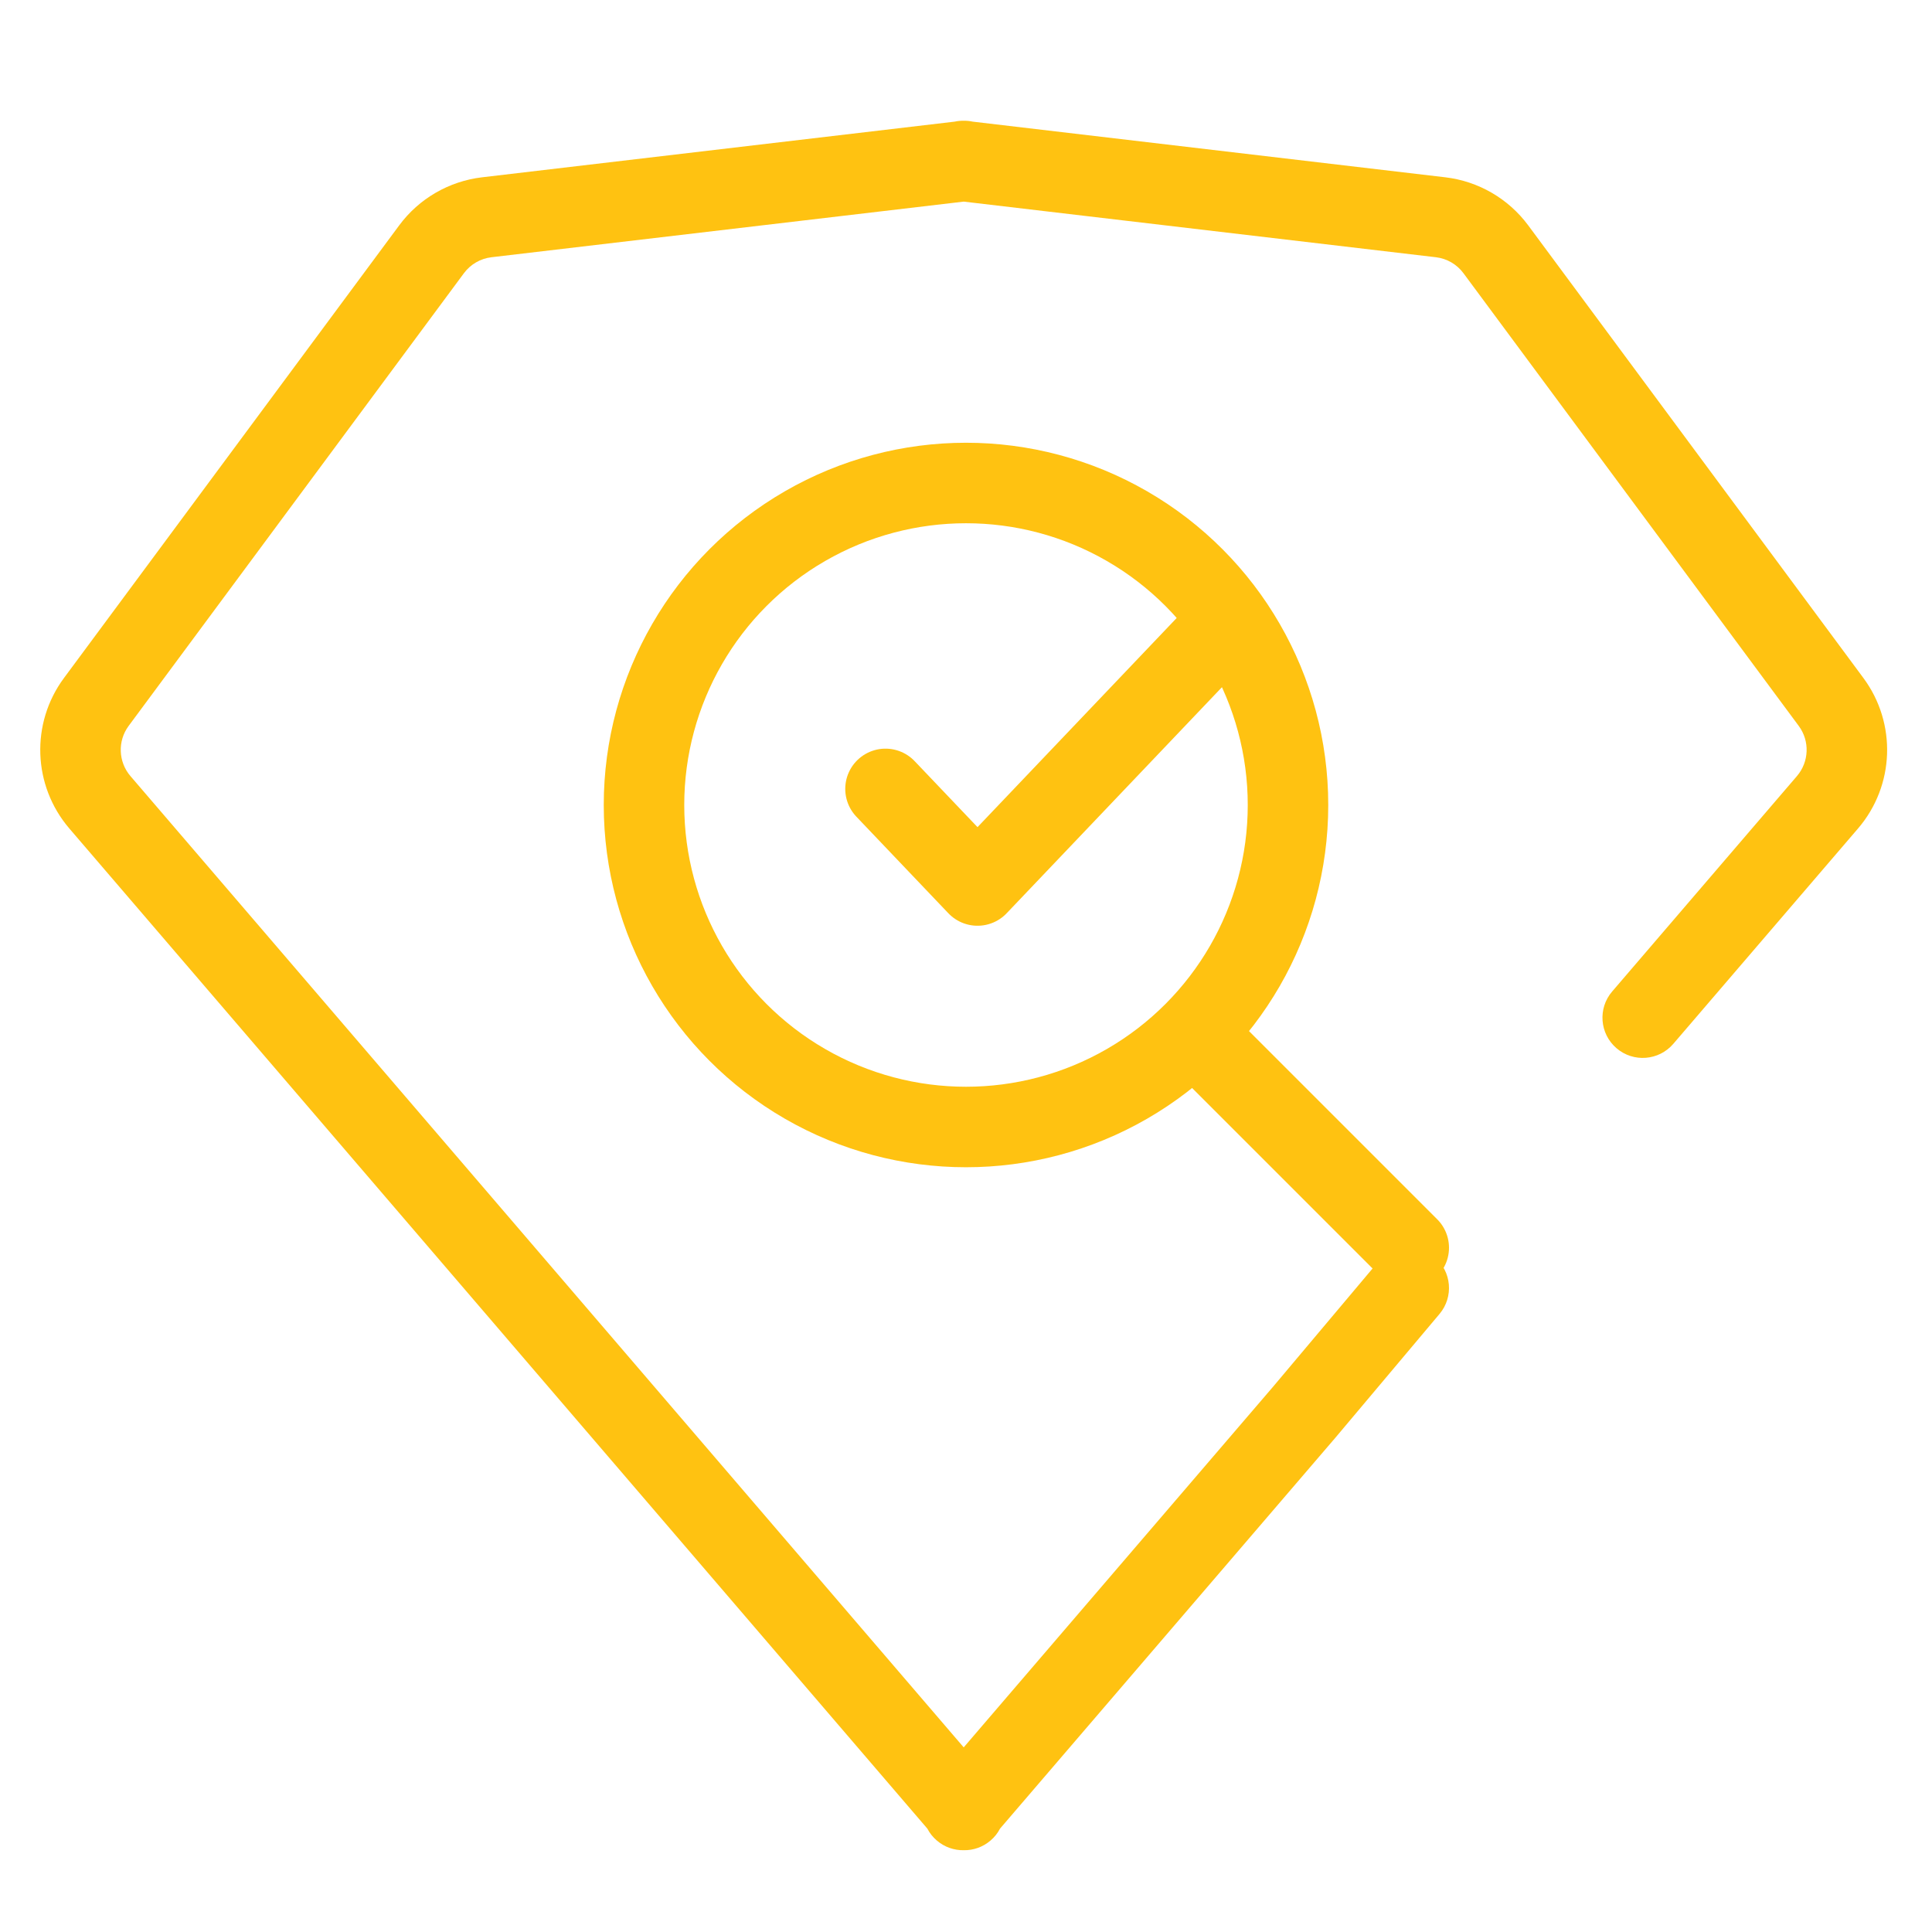 <svg width="48" height="48" viewBox="0 0 48 48" fill="none" xmlns="http://www.w3.org/2000/svg">
<path fill-rule="evenodd" clip-rule="evenodd" d="M24.166 3.022L35.908 4.405C36.73 4.502 37.475 4.934 37.968 5.599L46.296 16.845C47.129 17.97 47.074 19.521 46.162 20.584L41.572 25.935C41.212 26.354 40.581 26.402 40.162 26.043C39.742 25.683 39.694 25.052 40.054 24.633L44.644 19.282C44.948 18.927 44.967 18.41 44.689 18.035L36.36 6.789C36.196 6.567 35.948 6.423 35.674 6.391L23.943 5.009L12.211 6.391C11.938 6.423 11.689 6.567 11.525 6.789L3.196 18.035C2.919 18.41 2.937 18.927 3.241 19.282L23.943 43.413L28.796 37.756L31.604 34.482L31.607 34.479L34.235 31.356C34.59 30.934 35.221 30.879 35.644 31.235C36.066 31.59 36.121 32.221 35.765 32.644L33.135 35.77L33.135 35.77L33.128 35.777L30.314 39.058L24.845 45.432C24.788 45.542 24.71 45.642 24.61 45.727C24.417 45.893 24.179 45.972 23.943 45.968C23.707 45.972 23.468 45.893 23.275 45.727C23.175 45.642 23.097 45.542 23.04 45.432L1.723 20.584C0.812 19.521 0.756 17.97 1.589 16.845L9.918 5.599C10.41 4.934 11.156 4.502 11.977 4.405L23.719 3.022C23.791 3.006 23.866 2.999 23.943 3C24.019 2.999 24.094 3.006 24.166 3.022Z" fill="#FFC211"/>
<circle cx="24" cy="20" r="8" stroke="#FFC211" stroke-width="2" stroke-linecap="round"/>
<path d="M22 19.6L24.286 22L30 16" stroke="#FFC211" stroke-width="2" stroke-linecap="round" stroke-linejoin="round"/>
<path d="M30 26L35 31" stroke="#FFC211" stroke-width="2" stroke-linecap="round"/>
</svg>
